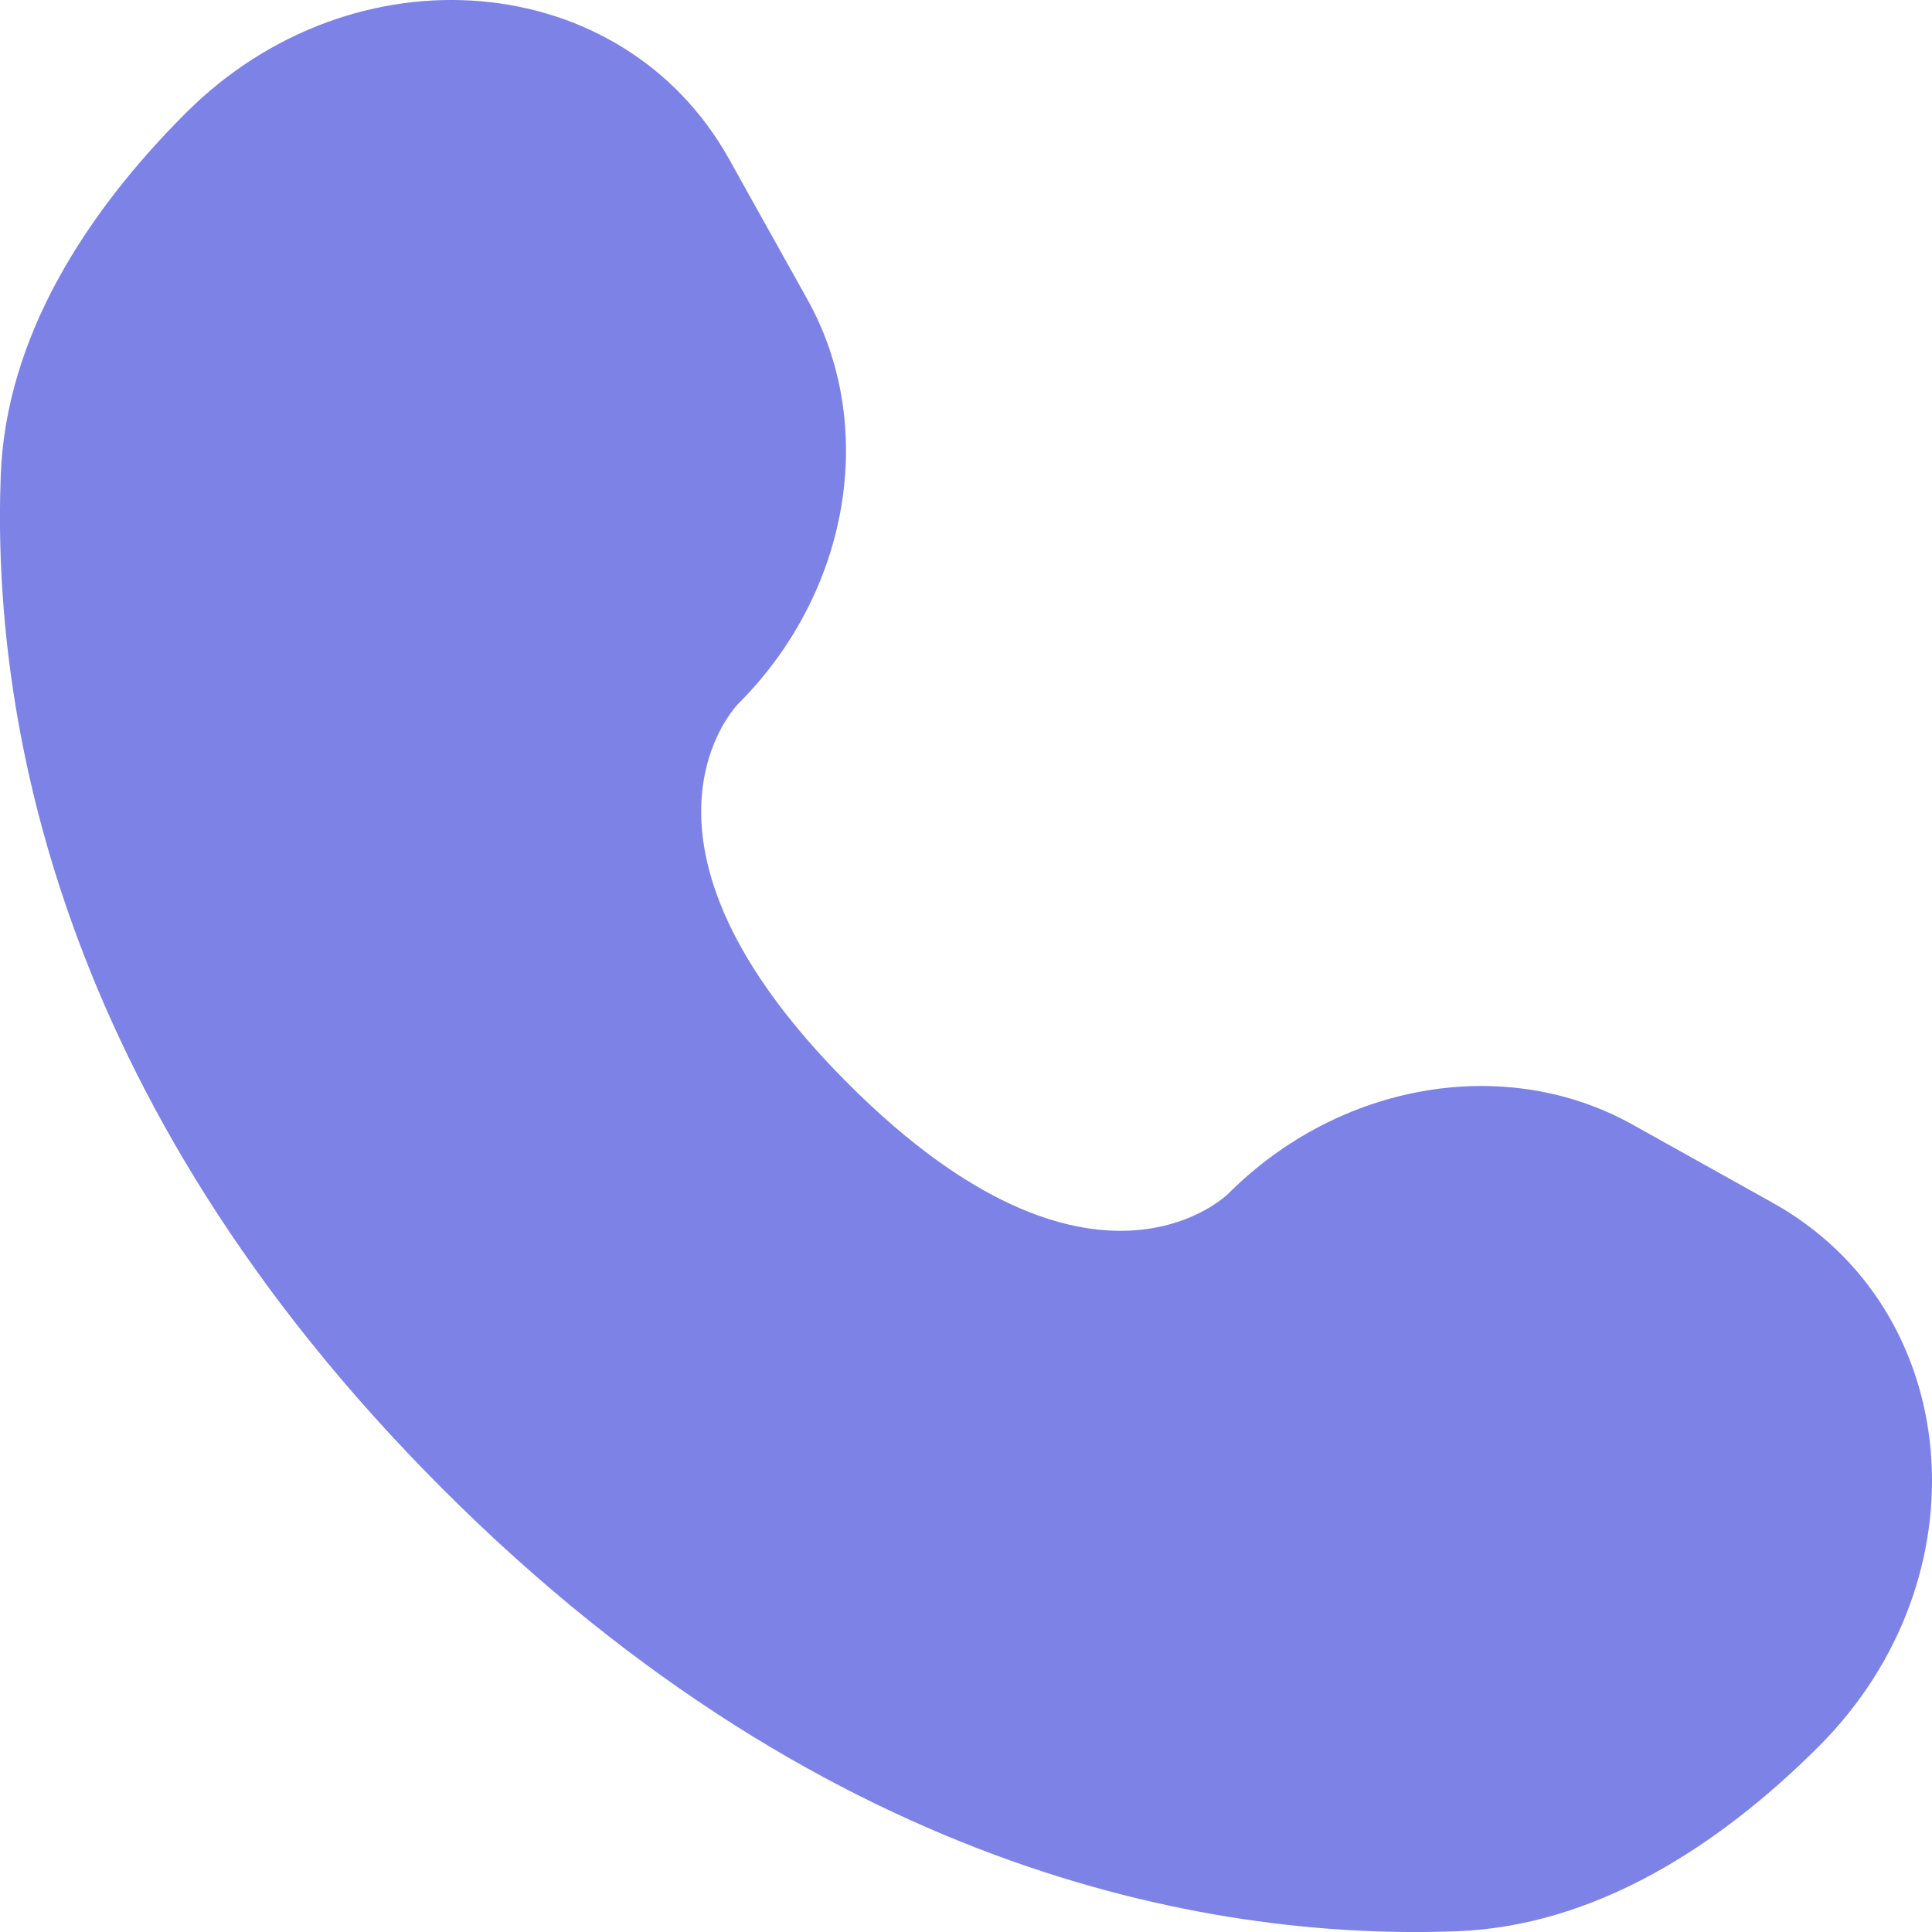 <?xml version="1.0" encoding="UTF-8"?> <svg xmlns="http://www.w3.org/2000/svg" width="18" height="18" viewBox="0 0 18 18" fill="none"><path d="M6.792 1.481L7.522 2.789C8.181 3.97 7.917 5.518 6.879 6.556C6.879 6.556 6.879 6.556 6.879 6.556C6.879 6.556 5.62 7.815 7.903 10.097C10.184 12.379 11.443 11.122 11.444 11.121C11.444 11.121 11.444 11.121 11.444 11.121C12.482 10.083 14.03 9.819 15.211 10.478L16.519 11.208C18.302 12.203 18.513 14.703 16.946 16.27C16.004 17.212 14.851 17.944 13.575 17.993C11.429 18.074 7.783 17.531 4.126 13.874C0.469 10.217 -0.074 6.571 0.007 4.425C0.056 3.15 0.788 1.996 1.73 1.054C3.297 -0.513 5.797 -0.302 6.792 1.481Z" fill="#7D82E6"></path></svg> 